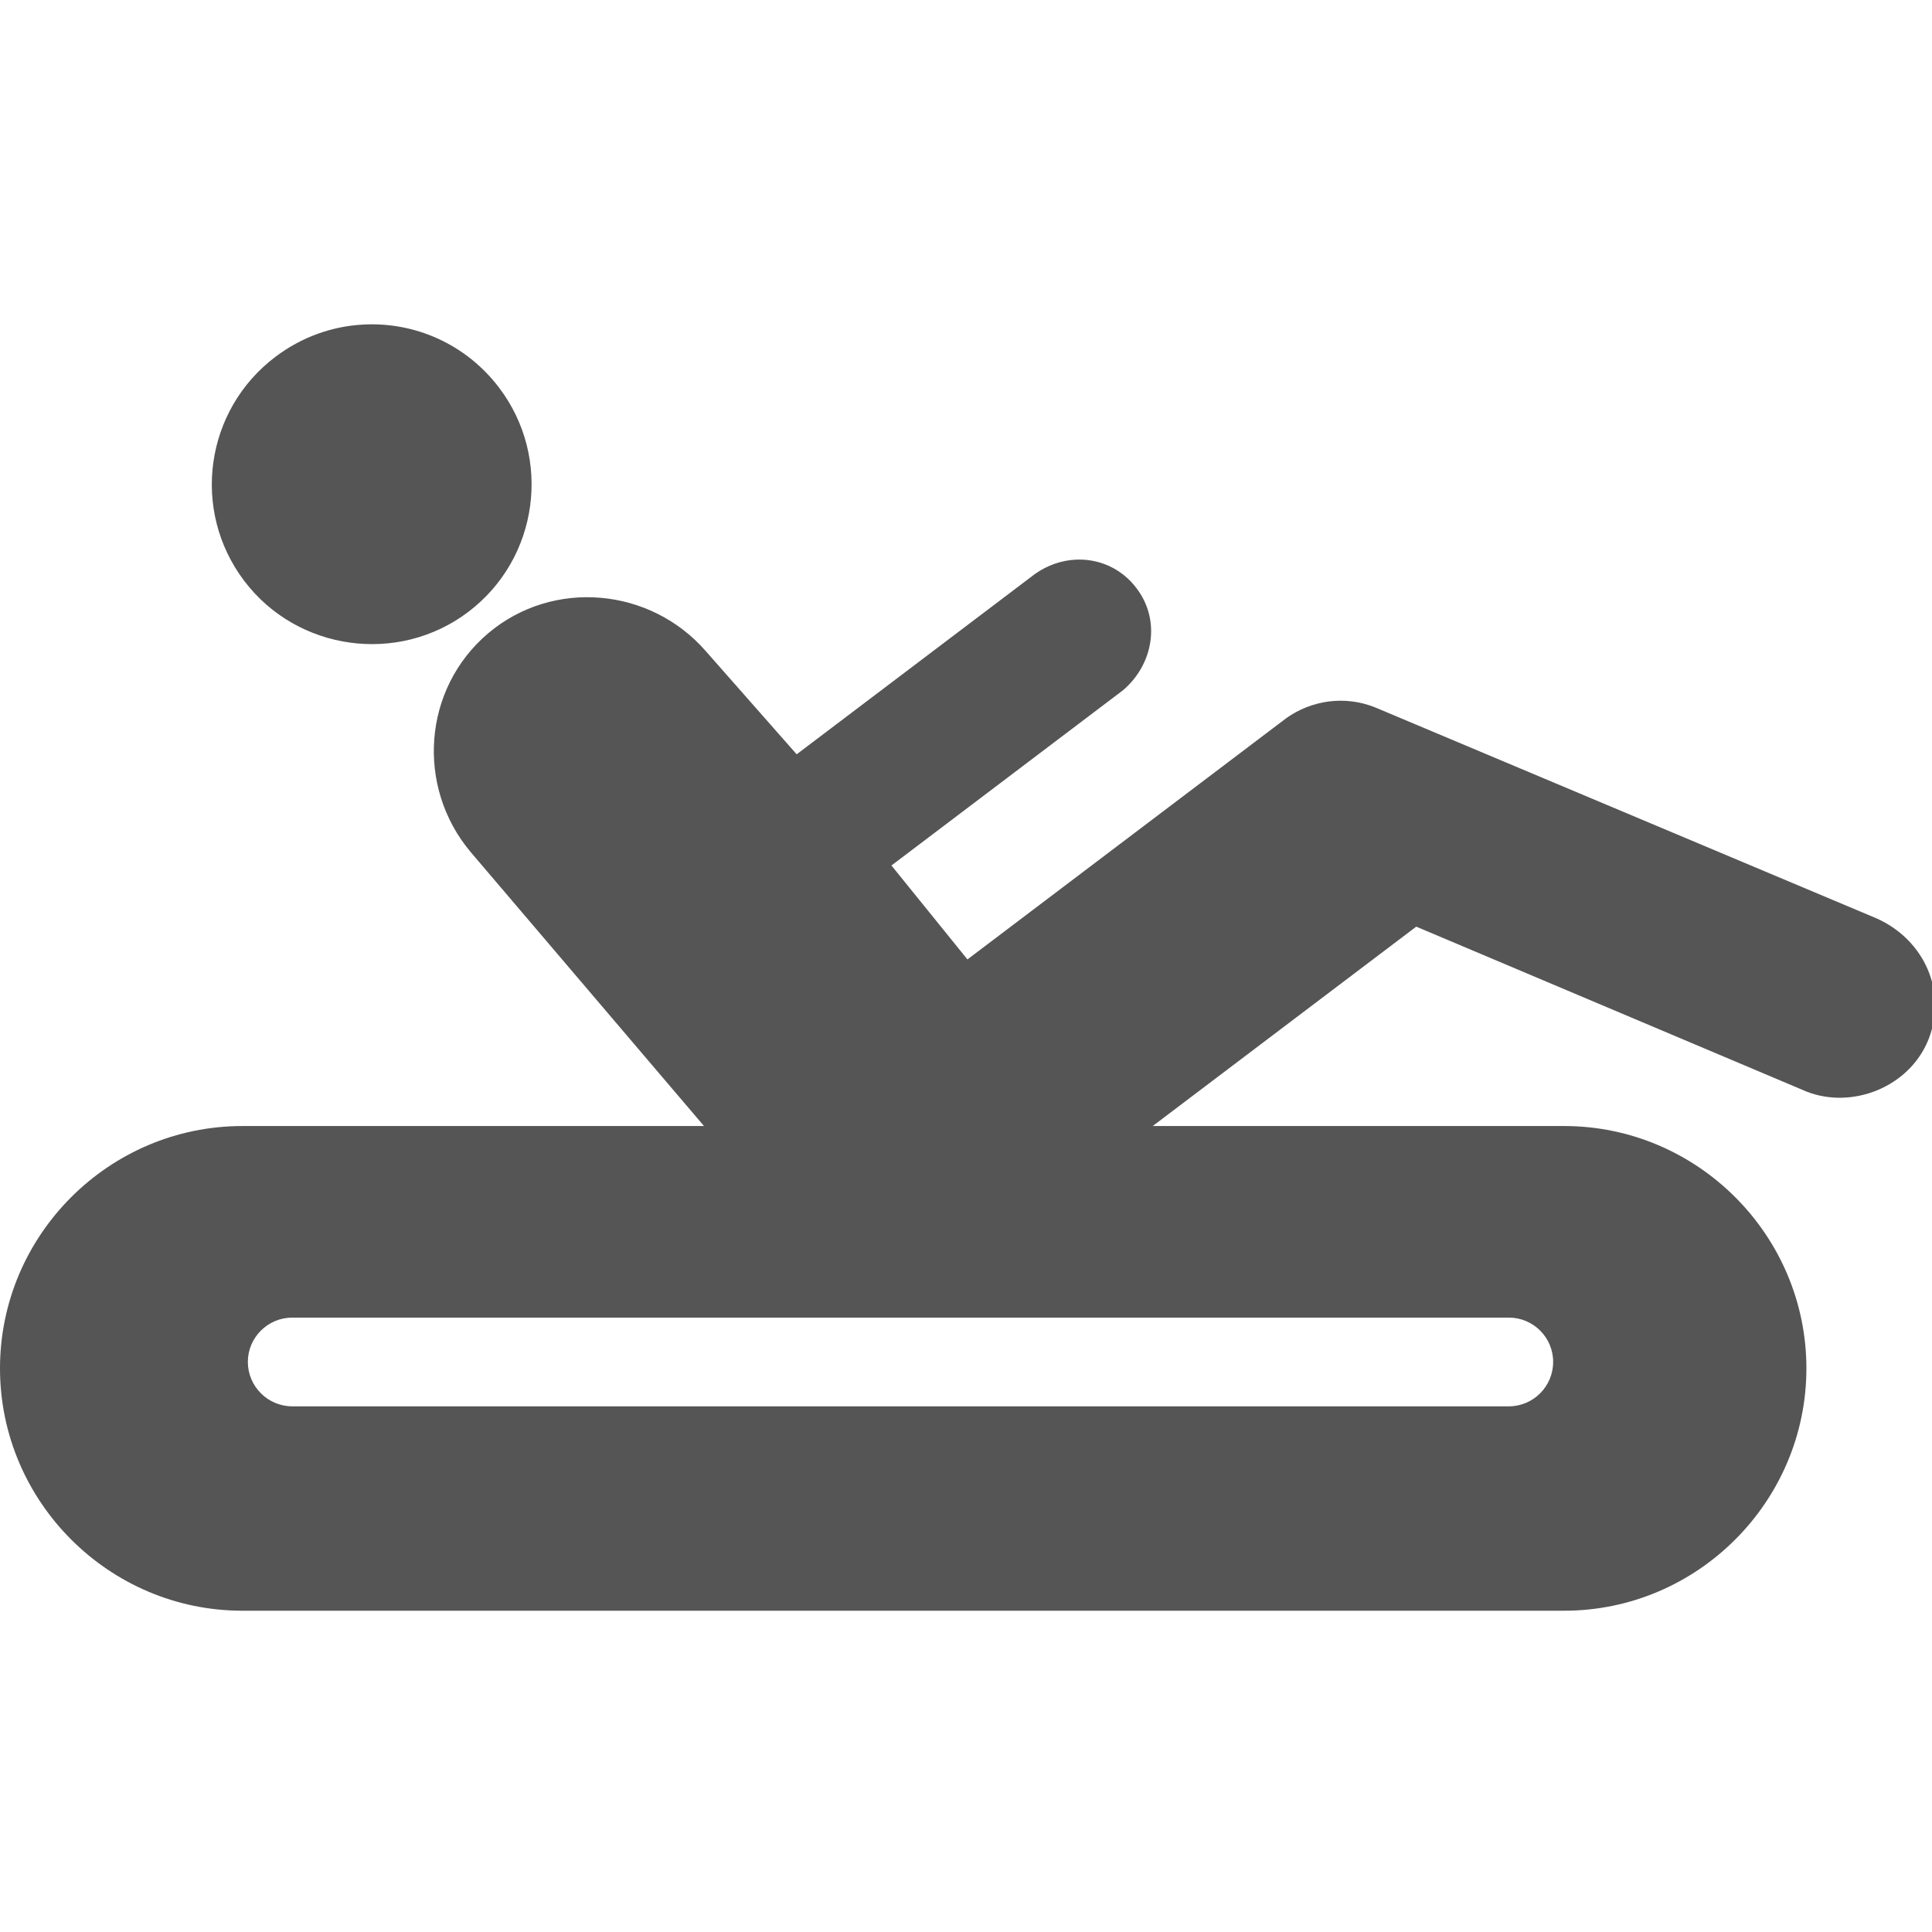 <?xml version="1.0" encoding="UTF-8" standalone="no"?><svg xmlns:dc="http://purl.org/dc/elements/1.1/" xmlns:cc="http://creativecommons.org/ns#" xmlns:rdf="http://www.w3.org/1999/02/22-rdf-syntax-ns#" xmlns:svg="http://www.w3.org/2000/svg" xmlns="http://www.w3.org/2000/svg" width="48" height="48" viewBox="0 0 12.7 12.7" version="1.1" id="svg6185"><defs id="defs6179" /><path id="_55821584-4" transform="scale(0.265)" d="M 9.008 8.051 C 8.245 8.092 7.486 8.356 6.828 8.854 C 5.085 10.174 4.732 12.656 6.059 14.41 C 7.371 16.143 9.87 16.498 11.615 15.18 C 13.369 13.852 13.697 11.358 12.385 9.623 C 11.557 8.527 10.278 7.981 9.008 8.051 z M 26.678 13.883 C 26.333 13.901 25.987 14.017 25.678 14.234 L 19.762 18.711 L 17.506 16.15 C 16.133 14.575 13.721 14.347 12.107 15.711 C 10.488 17.086 10.316 19.508 11.666 21.125 L 17.463 27.932 L 6.012 27.932 C 2.704 27.932 0 30.636 0 33.943 C -5.9212e-16 37.25 2.704 39.955 6.012 39.955 L 38.799 39.955 C 42.105 39.955 44.809 37.25 44.809 33.943 C 44.809 30.636 42.105 27.932 38.799 27.932 L 28.594 27.932 L 35.131 22.986 L 44.814 27.078 C 45.939 27.519 47.355 26.976 47.834 25.793 C 48.306 24.61 47.745 23.322 46.559 22.785 L 34.115 17.549 C 33.356 17.243 32.529 17.372 31.908 17.814 L 23.998 23.799 L 22.113 21.469 L 27.861 17.119 C 28.608 16.479 28.802 15.394 28.193 14.592 C 27.819 14.095 27.252 13.853 26.678 13.883 z M 7.25 32.684 L 37.428 32.684 C 38.034 32.684 38.527 33.177 38.527 33.783 C 38.527 34.39 38.034 34.885 37.428 34.885 L 7.25 34.885 C 6.644 34.885 6.148 34.39 6.148 33.783 C 6.148 33.177 6.644 32.684 7.25 32.684 z " style="fill:#555555;fill-opacity:1;fill-rule:evenodd;stroke-width:1.773" /></svg>